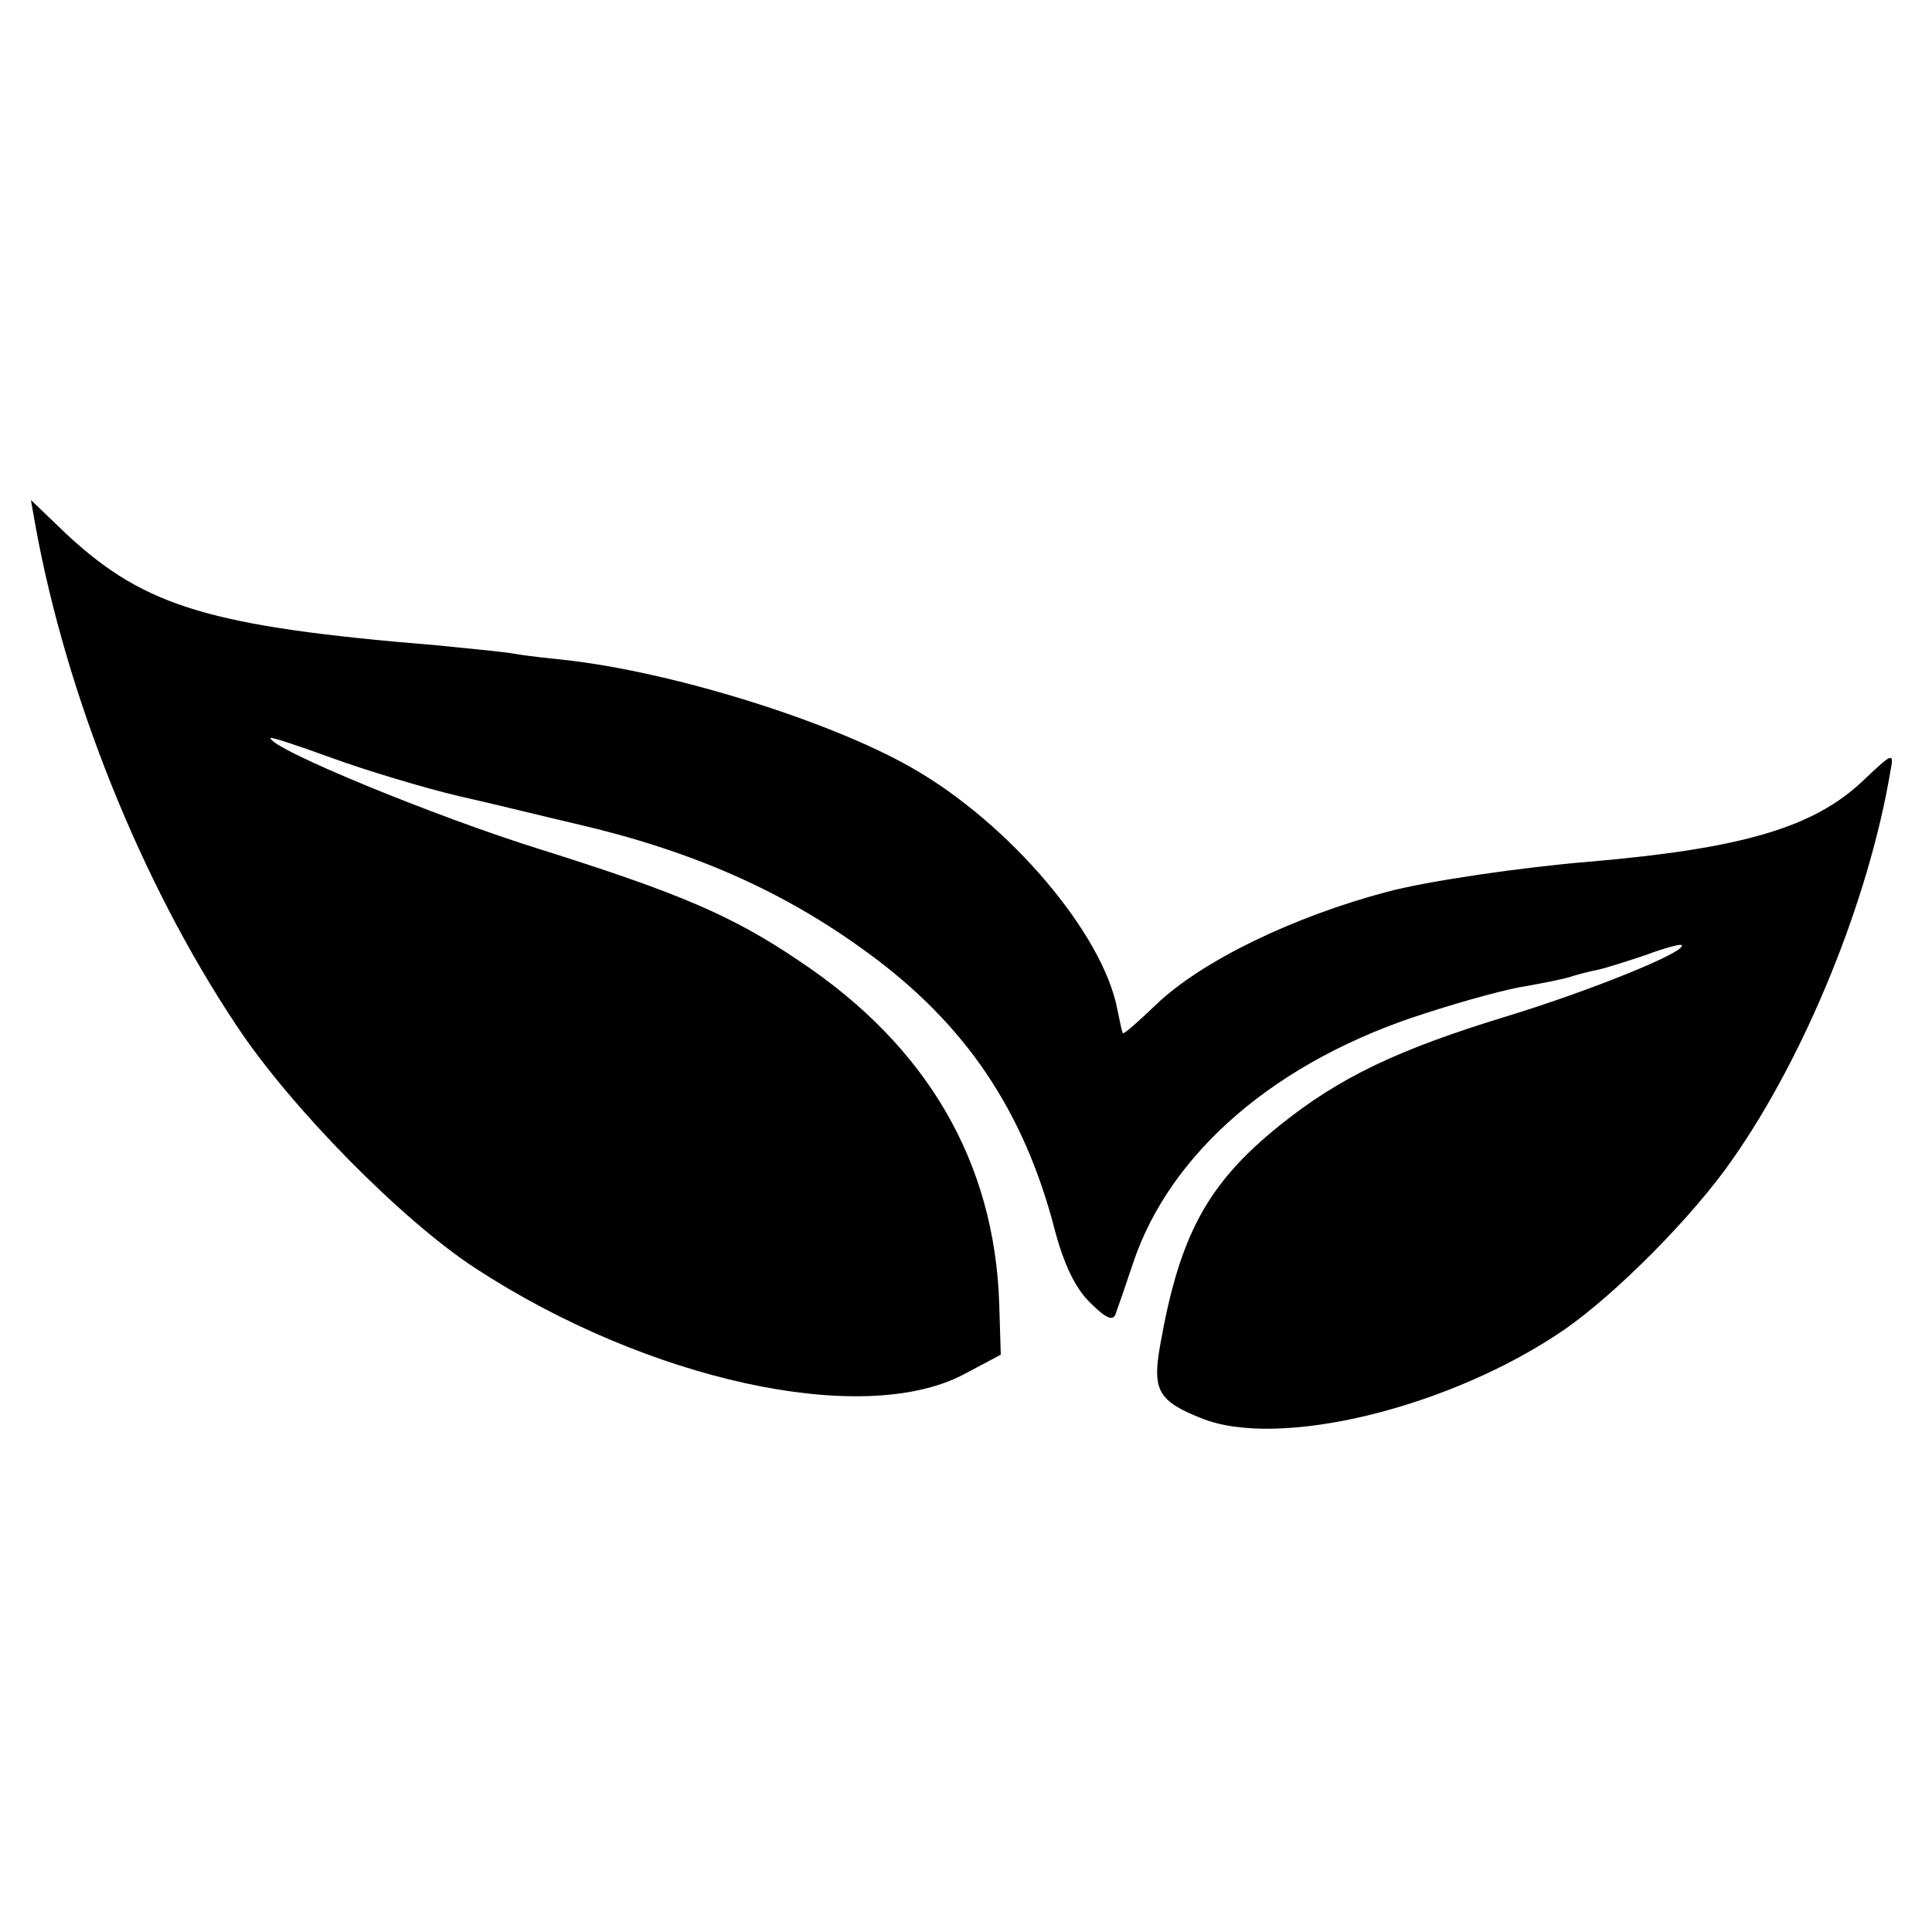 <?xml version="1.0" standalone="no"?>
<!DOCTYPE svg PUBLIC "-//W3C//DTD SVG 20010904//EN"
 "http://www.w3.org/TR/2001/REC-SVG-20010904/DTD/svg10.dtd">
<svg version="1.0" xmlns="http://www.w3.org/2000/svg"
 width="250pt" height="250pt" viewBox="0 0 250 250"
 preserveAspectRatio="xMidYMid meet">
<g transform="translate(0,250) scale(0.1,-0.1)"
fill="#000000" stroke="none">
<path d="M46 1819 c40 -219 136 -460 260 -646 70 -106 214 -252 309 -314 222
-145 500 -206 631 -138 l49 26 -2 66 c-6 183 -93 333 -258 443 -87 59 -155 88
-336 145 -135 42 -349 130 -349 144 0 2 36 -10 80 -26 44 -16 117 -38 163 -49
45 -10 113 -27 152 -36 151 -35 269 -87 378 -167 126 -92 202 -204 242 -359
12 -45 27 -76 46 -94 21 -21 30 -24 33 -13 3 8 13 37 22 64 48 144 186 263
379 324 49 16 108 32 130 35 22 4 48 9 57 12 9 3 25 7 35 9 10 2 38 11 62 19
24 9 46 15 47 13 8 -8 -118 -59 -226 -92 -141 -43 -217 -79 -295 -142 -93 -75
-129 -142 -154 -285 -10 -57 -2 -71 53 -93 100 -41 323 13 471 115 66 46 165
145 217 220 94 134 176 335 204 501 5 26 4 26 -35 -11 -64 -61 -157 -88 -354
-105 -86 -7 -210 -25 -262 -39 -121 -32 -239 -89 -298 -145 -23 -22 -42 -39
-44 -38 -1 1 -4 15 -7 30 -18 98 -140 242 -267 314 -107 61 -311 124 -448 139
-19 2 -48 5 -65 8 -17 3 -62 7 -101 11 -293 24 -377 50 -477 142 l-48 46 6
-34z"/>
</g>
</svg>
